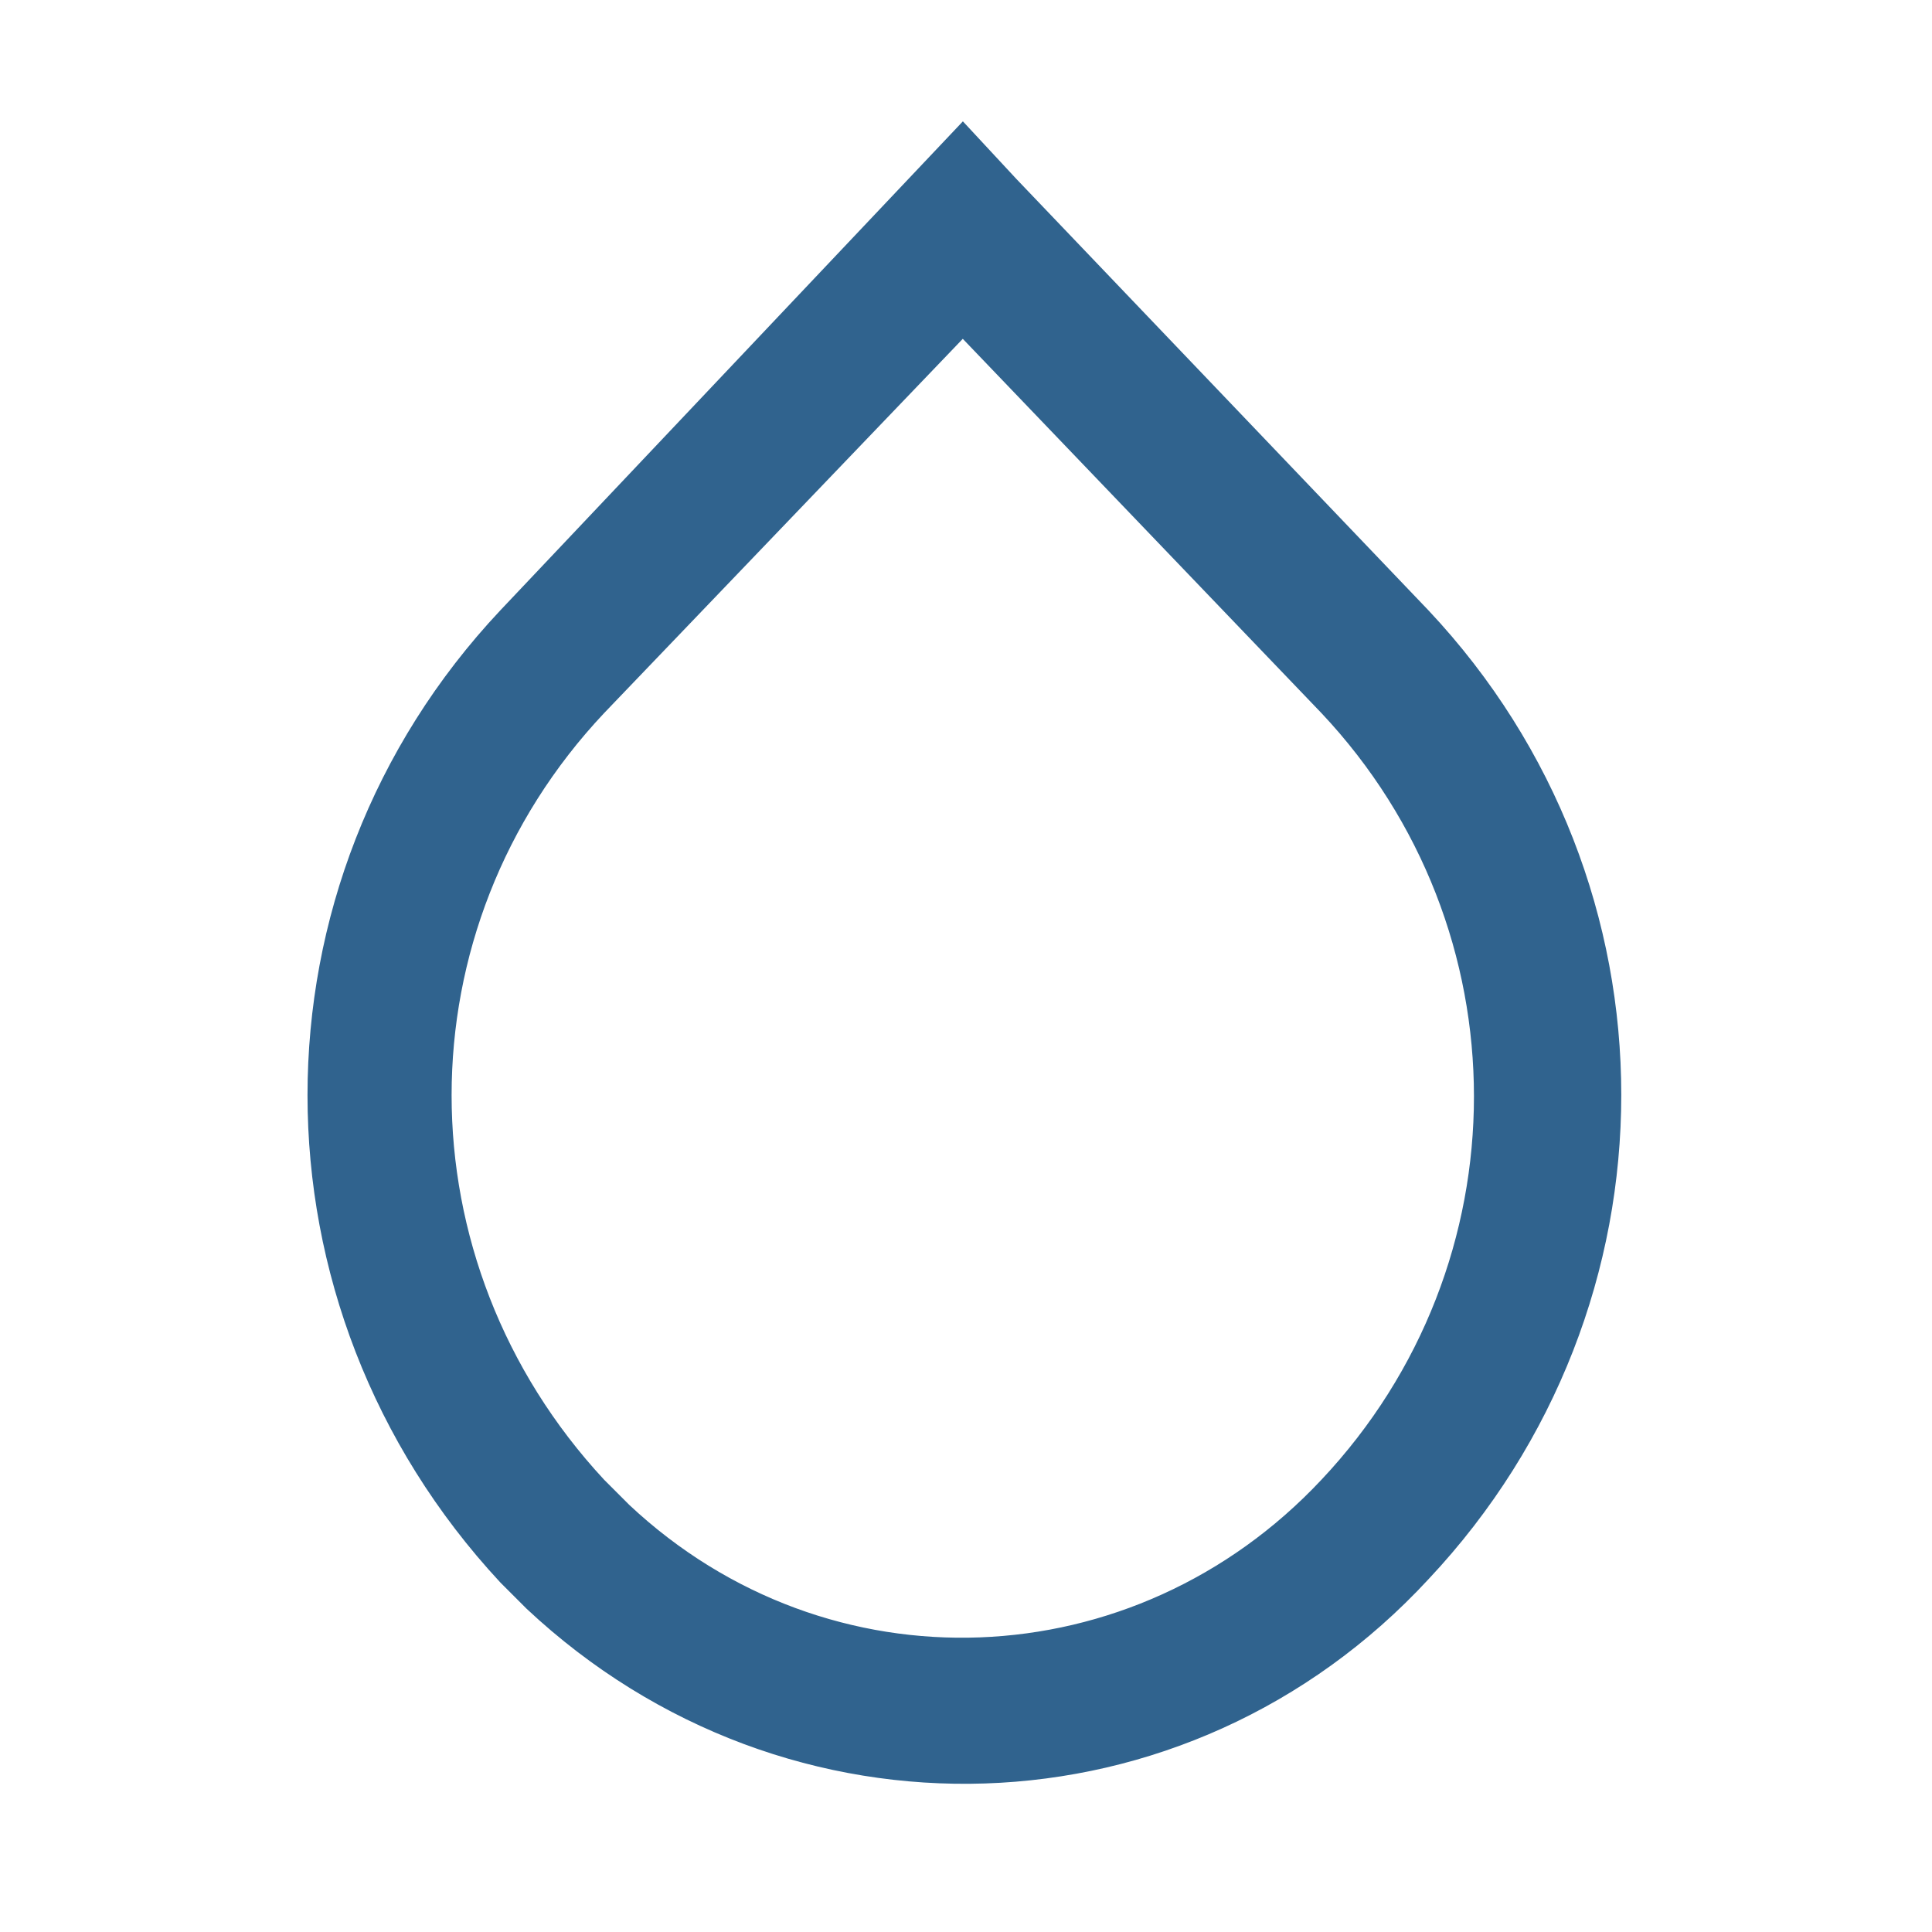 <?xml version="1.0" encoding="utf-8"?>
<!-- Generator: Adobe Illustrator 22.1.0, SVG Export Plug-In . SVG Version: 6.00 Build 0)  -->
<svg version="1.1" id="Camada_1" xmlns="http://www.w3.org/2000/svg" xmlns:xlink="http://www.w3.org/1999/xlink" x="0px" y="0px"
	 viewBox="0 0 60 60" style="enable-background:new 0 0 60 60;" xml:space="preserve">
<path fill="#30638E" stroke="#30638E" stroke-width="1" id="Water_Drop" d="M18.8,46.7c0.2,0.2,0.2,0.2,0.4,0.4c6.4,6,16.2,5.6,22.2-0.8c6.5-6.9,6.5-17.6,0-24.5l-11.5-12l-11.5,12
	c-6.5,6.9-6.5,17.5,0,24.5L18.8,46.7z M15.9,48.8c-7.8-8.4-7.8-21.2,0-29.5L29.9,4.5l1.3,1.4L44,19.3c7.8,8.3,7.8,21.1,0,29.4
	c-7.3,7.9-19.4,8.3-27.3,0.9L15.9,48.8z"/>
</svg>
